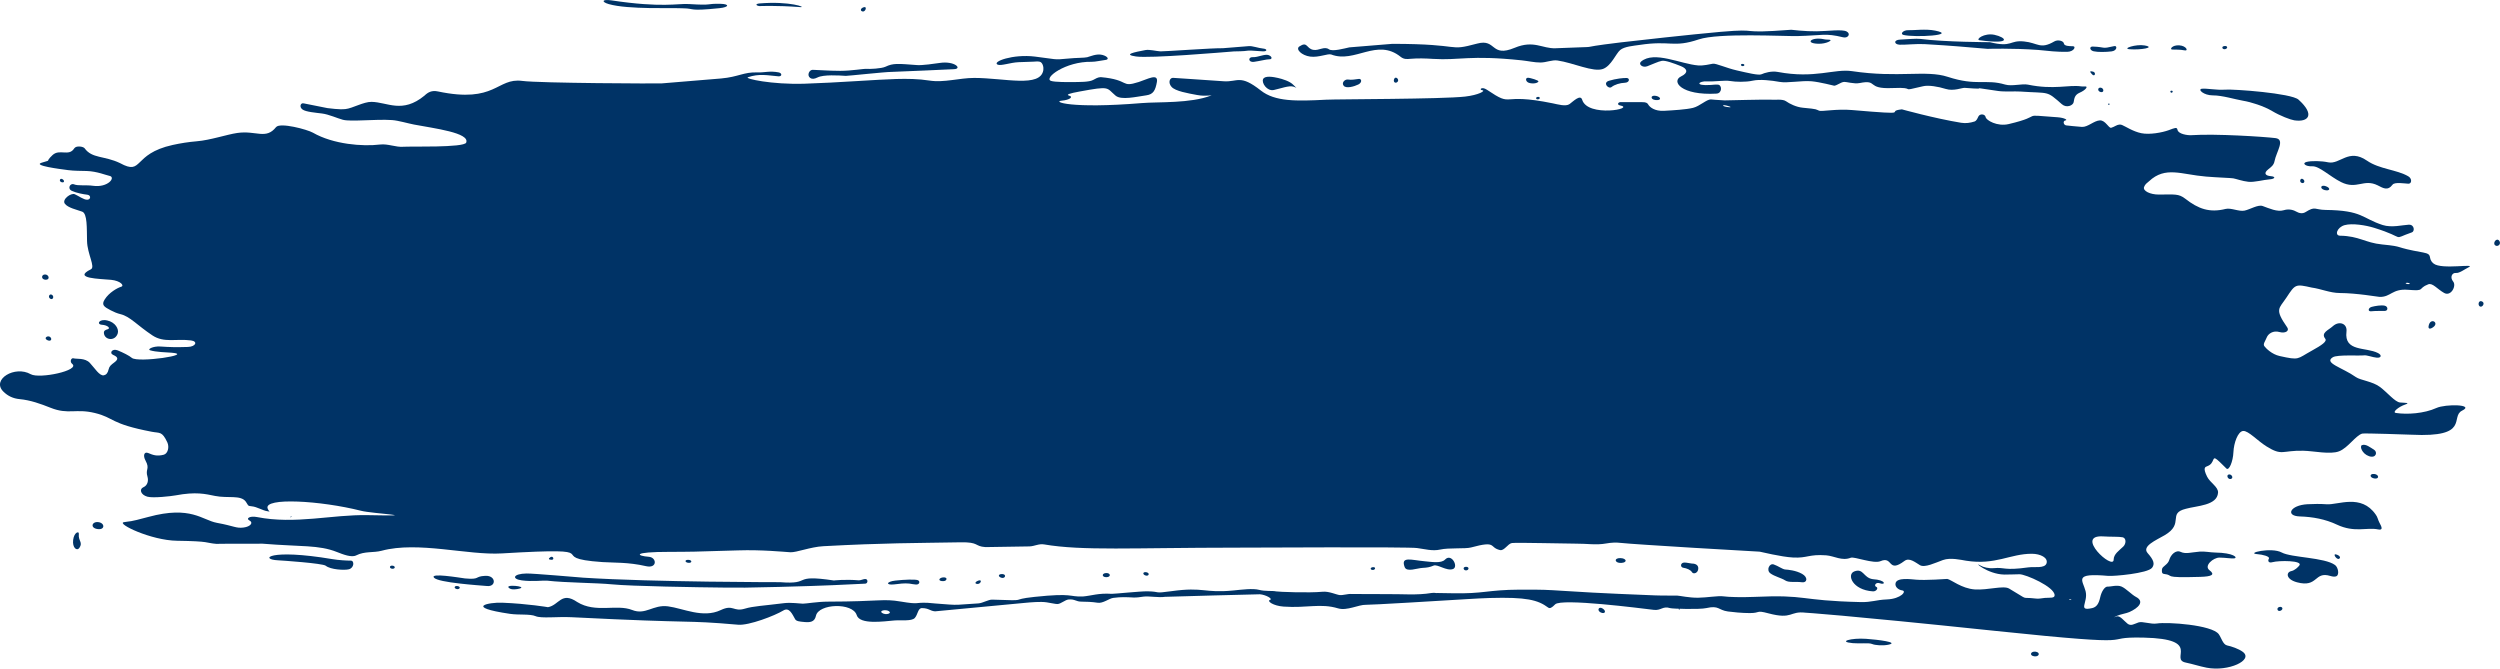 <?xml version="1.0" encoding="windows-1252"?>
<!-- Generator: Adobe Illustrator 16.0.0, SVG Export Plug-In . SVG Version: 6.00 Build 0)  -->
<!DOCTYPE svg PUBLIC "-//W3C//DTD SVG 1.1//EN" "http://www.w3.org/Graphics/SVG/1.1/DTD/svg11.dtd">
<svg version="1.1" id="Layer_1" xmlns="http://www.w3.org/2000/svg" xmlns:xlink="http://www.w3.org/1999/xlink" x="0px" y="0px" width="150.791px" height="40.327px" viewBox="0 0 150.791 40.327" style="enable-background:new 0 0 150.791 40.327;" xml:space="preserve">
<g>
	<defs>
		<rect id="SVGID_1_" y="0" width="150.791" height="40.327"/>
	</defs>
	<clipPath id="SVGID_2_">
		<use xlink:href="#SVGID_1_" style="overflow:visible;"/>
	</clipPath>
	<path style="clip-path:url(#SVGID_2_);fill:#003366;" d="M87.159,33.752c-0.232,0.246-0.838,0.136-1.204,0.104   c-0.818-0.07-1.484-0.331-1.232,0.346c0.124,0.331,0.744,0.063,1.105,0.049c0.224-0.008,0.432-0.042,0.639-0.136   c0.233-0.104,0.789,0.345,1.169,0.208C87.992,34.197,87.553,33.34,87.159,33.752"/>
	<path style="clip-path:url(#SVGID_2_);fill:#003366;" d="M79.025,3.414c0.519,0.069,1.074-0.202,1.271-0.126   c1.429,0.548,2.754-1.014,4.188,0.141c0.205,0.165,0.408,0.133,0.582,0.119c0.457-0.04,0.911-0.026,1.364,0.004   c1.624,0.103,2.176-0.247,5.347,0.087c0.412,0.044,0.776,0.133,1.141,0.132c0.35-0.002,0.698-0.169,1.019-0.123   c0.963,0.139,2.162,0.725,2.749,0.51c0.499-0.183,0.779-0.923,1.036-1.14s0.823-0.255,1.168-0.308   c1.883-0.288,2.028,0.188,3.569-0.332c1.207-0.407,5.147-0.183,5.96-0.202c1.536-0.037,1.659-0.193,2.751,0.074   c0.294,0.073,0.483-0.211,0.209-0.353c-0.276-0.142-1.109-0.019-1.796-0.009c-0.705,0.011-1.542-0.093-1.542-0.093   c-3.436,0.263-1.677-0.098-4.256,0.125c-1.758,0.154-5.333,0.553-6.013,0.635c-3.364,0.405-0.47,0.208-3.948,0.355   c-0.796,0.033-1.306-0.511-2.466-0.027c-1.461,0.61-1.089-0.568-2.256-0.255c-1.878,0.503-0.719,0.021-5.117,0.016   c0,0-2.595,0.212-2.598,0.213c-0.284,0.059-1.013,0.27-1.23,0.116c-0.285-0.204-0.604,0.099-0.947,0.033   c-0.433-0.083-0.337-0.533-0.835-0.206C78.124,2.964,78.508,3.344,79.025,3.414"/>
	<path style="clip-path:url(#SVGID_2_);fill:#003366;" d="M32.997,35.023c1.112,0.128,2.999,0.131,3.92,0.223   c1.159,0.114,5.193,0.179,6.762,0.195c0.376,0.005,0.885,0.007,1.26,0.003c1.12-0.012,2.992-0.069,3.988-0.1   c0.375-0.012,0.964-0.032,1.34-0.05c0.765-0.035,1.904-0.089,1.904-0.089c0.188,0.012,0.21-0.3,0.001-0.281   c-0.125,0.011-0.251,0.082-0.37,0.079c-0.833-0.07-1.506,0.009-1.506,0.009c-2.614-0.391-1.259,0.26-3.24,0.103   c0,0-7.613,0.002-11.865-0.271c-0.395-0.03-3.037-0.26-3.43-0.253c-0.809,0.013-0.926,0.329-0.285,0.416   C32.115,35.093,32.799,35,32.997,35.023"/>
	<path style="clip-path:url(#SVGID_2_);fill:#003366;" d="M133.473,5.753c0.555-0.003,1.355,0.245,1.825,0.324   c0.472,0.078,1.244,0.32,1.744,0.618c0.499,0.298,1.118,0.53,1.346,0.564c0.84,0.124,1.269-0.331,0.249-1.25   c-0.427-0.385-3.902-0.644-4.429-0.602c-0.506,0.04-1.131-0.091-1.402-0.054C132.535,5.39,132.918,5.755,133.473,5.753"/>
	<path style="clip-path:url(#SVGID_2_);fill:#003366;" d="M142.893,27.516c0.426,0.145,0.533-0.251,0.294-0.395   c-0.229-0.135-0.495-0.365-0.724-0.271C142.311,26.913,142.467,27.372,142.893,27.516"/>
	<path style="clip-path:url(#SVGID_2_);fill:#003366;" d="M107.228,4.339c-0.383-0.072-0.802,0.058-0.979,0.14   c-0.179,0.082-0.857-0.088-1.492-0.232c-0.634-0.145-1.257-0.435-1.444-0.404c-0.188,0.032-0.565,0.13-0.886,0.104   c-1.05-0.083-2.654-0.901-3.442-0.234c-0.186,0.157,0.08,0.389,0.368,0.285c0.289-0.105,0.668-0.293,0.886-0.329   s0.721,0.151,1.139,0.317s0.459,0.411,0.021,0.621c-0.618,0.297,0.006,1.161,2.133,1.04c0.354-0.02,0.339-0.518,0.096-0.541   c-0.142-0.014-0.291,0.007-0.439,0.018c-1.02,0.071-0.744-0.247-0.209-0.216c0.433,0.026,1.04-0.078,1.373-0.022   c0.333,0.056,0.938,0.077,1.364-0.02c0.427-0.097,1.145-0.014,1.616,0.073c0.47,0.087,1.334-0.09,1.935-0.037   c0.488,0.044,1.359,0.269,1.367,0.269c0.167-0.018,0.389-0.204,0.566-0.227c0.18-0.023,0.614,0.136,0.969,0.065   c1.14-0.229,0.369,0.372,1.961,0.302c1.634-0.073,0.259,0.274,1.869-0.111c0.313-0.075,0.892,0.016,1.364,0.165   c0.474,0.148,0.98-0.078,1.142-0.066c1.886,0.15-0.246-0.142,2.015,0.189c0.395,0.058,0.989,0.01,1.327,0.033   c1.819,0.124,1.558-0.074,2.518,0.766c0.281,0.245,0.669,0.076,0.709-0.121c0.041-0.196,0.037-0.436,0.368-0.577   c0.332-0.142,0.511-0.365,0.354-0.375c-0.094-0.006-0.193,0.011-0.282-0.006c-0.749-0.104-1.634,0.22-3.198-0.103   c-0.356-0.073-0.968,0.116-1.375-0.005c-1.17-0.348-1.704,0.108-3.463-0.466c-1.313-0.428-2.977,0.077-5.767-0.342   C110.635,4.131,109.472,4.762,107.228,4.339"/>
	<path style="clip-path:url(#SVGID_2_);fill:#003366;" d="M5.934,31.493c-0.394-0.05-0.516,0.352-0.051,0.418   C6.349,31.978,6.329,31.542,5.934,31.493"/>
	<path style="clip-path:url(#SVGID_2_);fill:#003366;" d="M4.412,32.567c-0.058,0.467,0.224,0.699,0.378,0.474   c0.228-0.333-0.082-0.422-0.035-0.829C4.779,32.006,4.469,32.099,4.412,32.567"/>
	<path style="clip-path:url(#SVGID_2_);fill:#003366;" d="M53.93,35.249c0.308-0.036,0.615-0.083,0.924-0.049   c0.134,0.018,0.27,0.054,0.403,0.058c0.225,0.007,0.257-0.221,0.085-0.27c-0.173-0.05-0.779-0.033-1.34,0.031   C53.442,35.084,53.421,35.308,53.93,35.249"/>
	<path style="clip-path:url(#SVGID_2_);fill:#003366;" d="M41.233,0.502c0.682,0.01,0.274,0.186,2.162-0.009   c0.592-0.061,0.617-0.251,0.067-0.263c-0.937-0.021-0.395,0.11-1.913,0.014c-0.681-0.043-1.61,0.239-4.667-0.221   c-0.566-0.086-0.633,0.089-0.16,0.225C37.889,0.583,40.545,0.461,41.233,0.502"/>
	<path style="clip-path:url(#SVGID_2_);fill:#003366;" d="M110.363,2.397c-0.104-0.013-0.231-0.002-0.35-0.031   c-0.742-0.158-1.19,0.246-0.349,0.273C110.166,2.656,110.556,2.42,110.363,2.397"/>
	<path style="clip-path:url(#SVGID_2_);fill:#003366;" d="M29.271,34.732c-0.68,0.033-0.279,0.242-1.229,0.156   c-0.375-0.051-2.103-0.344-1.87-0.05c0.246,0.312,2.809,0.472,3.202,0.508C29.945,35.408,29.929,34.699,29.271,34.732"/>
	<path style="clip-path:url(#SVGID_2_);fill:#003366;" d="M81.952,4.761c-0.182,0.027-0.461,0.071-0.637,0.037   c-0.176-0.034-0.418,0.174-0.273,0.369c0.145,0.194,0.643,0.05,0.888-0.071C82.172,4.975,82.136,4.734,81.952,4.761"/>
	<path style="clip-path:url(#SVGID_2_);fill:#003366;" d="M112.552,38.531c-0.901-0.063-1.729,0.177-0.802,0.261   c0.447,0.04,0.97-0.032,1.163,0.05c0.194,0.081,0.648,0.113,0.977,0.047C114.604,38.742,113.246,38.58,112.552,38.531"/>
	<path style="clip-path:url(#SVGID_2_);fill:#003366;" d="M48.866,4.7c0.099,0.071,0.235,0.078,0.444-0.028   c0.363-0.183,1.29-0.122,1.711-0.096c0.1,0.007,2.384-0.241,2.741-0.239c0.254,0,3.701-0.162,3.772-0.164   c0.533-0.018,0.051-0.515-0.857-0.376c-0.293,0.046-1.061,0.15-1.348,0.129c-1.202-0.091-1.451-0.122-1.917,0.097   c-0.253,0.12-0.976,0.145-1.143,0.131c-0.185-0.017-0.89,0.119-1.591,0.119c-0.7,0-1.44-0.062-1.657-0.062   C48.804,4.21,48.656,4.547,48.866,4.7"/>
	<path style="clip-path:url(#SVGID_2_);fill:#003366;" d="M114.581,2.697c0.342,0.014,1.012-0.064,1.51-0.035   c1.833,0.108,2.288,0.16,3.794,0.285c0,0,1.475-0.049,3.046,0.065c0.624,0.061,1.135,0.126,1.758,0.114   c0.409-0.008,0.557-0.338,0.336-0.339c-0.223,0-0.517-0.009-0.539-0.166c-0.023-0.157-0.361-0.247-0.573-0.124   C123.053,3,122.926,2.583,122.081,2.5c-0.901-0.09-0.69,0.38-2.06,0.045c0,0-2.698-0.005-4.193-0.198   c-0.249-0.032-0.786,0.022-1.211,0.04C114.193,2.405,114.239,2.682,114.581,2.697"/>
	<path style="clip-path:url(#SVGID_2_);fill:#003366;" d="M97.784,33.954c0.399-0.019,0.333-0.286-0.062-0.292   C97.329,33.658,97.387,33.973,97.784,33.954"/>
	<path style="clip-path:url(#SVGID_2_);fill:#003366;" d="M98.004,4.992c0.287-0.01,0.312-0.271,0.126-0.286   c-0.185-0.016-0.678,0.041-1.083,0.166c-0.403,0.124-0.025,0.525,0.156,0.378S97.717,5.001,98.004,4.992"/>
	<path style="clip-path:url(#SVGID_2_);fill:#003366;" d="M139.47,10.03c0.418-0.021,1.057,0.611,1.729,0.95   c0.963,0.483,1.36-0.223,2.216,0.2c0.305,0.15,0.594,0.364,0.898-0.044c0.13-0.17,0.739-0.063,0.953-0.055   c0.205,0.006,0.235-0.304-0.005-0.446c-0.693-0.407-1.743-0.426-2.495-0.946c-1.109-0.768-1.628,0.254-2.341,0.101   c-0.411-0.088-1.006-0.098-1.301-0.024C138.829,9.84,139.053,10.051,139.47,10.03"/>
	<path style="clip-path:url(#SVGID_2_);fill:#003366;" d="M140.341,30.416c-0.39-0.027-0.776-0.023-1.164-0.003   c-1.052,0.059-1.349,0.71-0.458,0.737c0.772,0.024,1.533,0.163,2.226,0.49c1.079,0.51,1.814,0.15,2.497,0.293   c0.312,0.063,0.219-0.149,0.076-0.409c-0.085-0.155-0.113-0.353-0.225-0.489C142.417,29.769,141.022,30.465,140.341,30.416"/>
	<path style="clip-path:url(#SVGID_2_);fill:#003366;" d="M122.688,39.585c0.313,0.052,0.397-0.231,0.1-0.277   C122.488,39.263,122.376,39.535,122.688,39.585"/>
	<path style="clip-path:url(#SVGID_2_);fill:#003366;" d="M106.777,34.578c0.253,0.191,0.674,0.283,0.9,0.431   s0.641,0.058,0.988,0.109c0.348,0.051,0.404-0.294,0.03-0.505c-0.374-0.212-0.858-0.253-1.018-0.263   c-0.158-0.011-0.433-0.219-0.694-0.306C106.722,33.958,106.524,34.385,106.777,34.578"/>
	<path style="clip-path:url(#SVGID_2_);fill:#003366;" d="M100.125,5.967c0.039-0.163-0.465-0.28-0.504-0.109   c-0.017,0.069,0.053,0.156,0.225,0.175C100.018,6.051,100.113,6.018,100.125,5.967"/>
	<path style="clip-path:url(#SVGID_2_);fill:#003366;" d="M150.497,14.795c0.162,0.129,0.403-0.094,0.238-0.283   C150.572,14.322,150.336,14.667,150.497,14.795"/>
	<path style="clip-path:url(#SVGID_2_);fill:#003366;" d="M78.018,5.127c-0.213-0.231-0.678-0.365-0.936-0.425   c-0.257-0.059-0.791-0.161-0.896,0.07c-0.105,0.23,0.239,0.744,0.645,0.657c0.407-0.087,0.928-0.289,1.19-0.201   S78.23,5.357,78.018,5.127"/>
	<path style="clip-path:url(#SVGID_2_);fill:#003366;" d="M140.212,11.463c0.314,0.083,0.396-0.114,0.076-0.231   C139.968,11.115,139.898,11.38,140.212,11.463"/>
	<path style="clip-path:url(#SVGID_2_);fill:#003366;" d="M143.204,28.588c-0.297-0.029-0.29,0.23,0.018,0.273   C143.526,28.904,143.501,28.62,143.204,28.588"/>
	<path style="clip-path:url(#SVGID_2_);fill:#003366;" d="M74.429,3.101c1.287-0.015,0.355-0.103,1.729-0.005   c0.284,0.02,0.305-0.143,0.025-0.168c-0.279-0.025-0.658-0.172-0.873-0.145l-1.556,0.125c-0.532-0.02-3.521,0.2-3.759,0.19   c-0.254-0.012-0.658-0.125-0.905-0.079c-0.679,0.129-1.374,0.269-0.572,0.387C69.365,3.53,73.738,3.155,74.429,3.101"/>
	<path style="clip-path:url(#SVGID_2_);fill:#003366;" d="M30.735,35.49c0.148,0.098,0.437,0.055,0.605,0.01   C31.86,35.363,30.301,35.208,30.735,35.49"/>
	<path style="clip-path:url(#SVGID_2_);fill:#003366;" d="M120.299,2.1c-0.619-0.132-1.171,0.29-0.897,0.327   C121.423,2.697,120.982,2.246,120.299,2.1"/>
	<path style="clip-path:url(#SVGID_2_);fill:#003366;" d="M96.551,36.942c0.251,0.117,0.363-0.073,0.12-0.235   C96.427,36.544,96.3,36.824,96.551,36.942"/>
	<path style="clip-path:url(#SVGID_2_);fill:#003366;" d="M2.718,16.555c-0.237,0-0.253,0.309,0.033,0.318   C3.037,16.883,2.955,16.555,2.718,16.555"/>
	<path style="clip-path:url(#SVGID_2_);fill:#003366;" d="M126.189,4.487c0.169,0.176,0.257-0.116,0.056-0.167   C126.044,4.268,126.021,4.311,126.189,4.487"/>
	<path style="clip-path:url(#SVGID_2_);fill:#003366;" d="M127.364,3.1c0.346-0.042,0.351-0.364,0.16-0.319   c-0.808,0.191-0.484,0.054-1.3,0.027c-0.212-0.007-0.191,0.227,0.057,0.285C126.529,3.151,127.019,3.143,127.364,3.1"/>
	<path style="clip-path:url(#SVGID_2_);fill:#003366;" d="M66.727,34.564c-0.277,0.005-0.288,0.251,0.002,0.25   C67.02,34.813,67.001,34.559,66.727,34.564"/>
	<path style="clip-path:url(#SVGID_2_);fill:#003366;" d="M143.837,18.438c-0.209-0.047-0.562,0.014-0.781,0.07   c-0.221,0.056-0.259,0.295-0.024,0.267c0.236-0.028,0.59-0.015,0.808-0.02C144.057,18.751,144.046,18.484,143.837,18.438"/>
	<path style="clip-path:url(#SVGID_2_);fill:#003366;" d="M102.054,34.512c0.082,0.142,0.384,0.062,0.381-0.238   c-0.003-0.176-0.14-0.282-0.391-0.283c-0.145-0.012-0.294-0.061-0.445-0.06c-0.249,0-0.27,0.286-0.065,0.315   C101.736,34.275,101.972,34.371,102.054,34.512"/>
	<path style="clip-path:url(#SVGID_2_);fill:#003366;" d="M60.399,34.848c0.226,0.073,0.331-0.203,0.069-0.221   C60.207,34.609,60.172,34.775,60.399,34.848"/>
	<path style="clip-path:url(#SVGID_2_);fill:#003366;" d="M112.967,35.669c0.205,0.015,0.356-0.212,0.2-0.273   c-0.157-0.063-0.027-0.306,0.222-0.214c0.356,0.13,0.381-0.2-0.431-0.249c-0.573-0.082-0.555-0.686-1.116-0.466   C111.375,34.649,111.723,35.587,112.967,35.669"/>
	<path style="clip-path:url(#SVGID_2_);fill:#003366;" d="M56.661,34.965c0.002,0.049,0.077,0.088,0.226,0.088   c0.144-0.001,0.208-0.074,0.202-0.141C57.074,34.761,56.654,34.822,56.661,34.965"/>
	<path style="clip-path:url(#SVGID_2_);fill:#003366;" d="M126.713,5.288c-0.195-0.029-0.221,0.215-0.003,0.265   C126.927,5.602,126.908,5.316,126.713,5.288"/>
	<path style="clip-path:url(#SVGID_2_);fill:#003366;" d="M75.566,3.447c-0.302-0.018-0.285,0.333,0.071,0.283   c0.356-0.049,0.767-0.158,0.935-0.154c0.167,0.004,0.176-0.162-0.053-0.251C76.293,3.237,75.868,3.466,75.566,3.447"/>
	<path style="clip-path:url(#SVGID_2_);fill:#003366;" d="M116.721,1.846c-0.564-0.115-1.29-0.011-1.608-0.025   c-0.32-0.015-0.529,0.231-0.3,0.287C115.495,2.273,118.093,2.124,116.721,1.846"/>
	<path style="clip-path:url(#SVGID_2_);fill:#003366;" d="M92.201,4.989c0.192,0.074,0.52,0.053,0.59-0.07   c0.046-0.077-0.51-0.22-0.59-0.228C91.979,4.665,92.01,4.915,92.201,4.989"/>
	<path style="clip-path:url(#SVGID_2_);fill:#003366;" d="M146.482,19.681c-0.024,0.165,0.098,0.183,0.277,0.054   C147.157,19.452,146.569,19.113,146.482,19.681"/>
	<path style="clip-path:url(#SVGID_2_);fill:#003366;" d="M149.705,18.18c-0.209-0.093-0.272,0.222-0.127,0.304   C149.727,18.566,149.916,18.273,149.705,18.18"/>
	<path style="clip-path:url(#SVGID_2_);fill:#003366;" d="M69.156,34.517c-0.22-0.049-0.268,0.125-0.066,0.193   S69.375,34.568,69.156,34.517"/>
	<path style="clip-path:url(#SVGID_2_);fill:#003366;" d="M141.076,33.708c0.14-0.065,0.043-0.213-0.177-0.268   C140.681,33.385,140.937,33.771,141.076,33.708"/>
	<path style="clip-path:url(#SVGID_2_);fill:#003366;" d="M133.603,33.327c-0.282-0.004-0.616-0.08-0.93-0.055   c-0.512,0.042-0.841,0.16-1.141,0.017c-0.299-0.142-0.6,0.174-0.689,0.479s-0.416,0.377-0.44,0.567   c-0.018,0.144-0.012,0.267,0.122,0.282c0.683,0.081-0.224,0.251,2.184,0.178c0.705-0.021,0.914-0.132,0.558-0.402   c-0.354-0.271,0.237-0.761,0.597-0.761c0.36,0.001,0.76,0.074,0.907,0.046C134.983,33.638,134.738,33.344,133.603,33.327"/>
	<path style="clip-path:url(#SVGID_2_);fill:#003366;" d="M138.818,11.028c0.154,0.07,0.249-0.109,0.093-0.22   C138.757,10.697,138.664,10.958,138.818,11.028"/>
	<path style="clip-path:url(#SVGID_2_);fill:#003366;" d="M84.304,4.925c0.111-0.136-0.13-0.363-0.213-0.161   C84.008,4.966,84.191,5.06,84.304,4.925"/>
	<path style="clip-path:url(#SVGID_2_);fill:#003366;" d="M48.263,0.429c0.429,0.032-0.613-0.375-2.446-0.222   c-0.243,0.019-0.263,0.119-0.015,0.161C45.802,0.368,46.787,0.318,48.263,0.429"/>
	<path style="clip-path:url(#SVGID_2_);fill:#003366;" d="M6.46,19.327c-0.499-0.108-0.646,0.242-0.312,0.262   c0.333,0.02,0.551,0.212,0.342,0.272c-0.129,0.038-0.252,0.079-0.218,0.266c0.067,0.394,0.676,0.469,0.83-0.019   C7.184,19.848,6.958,19.435,6.46,19.327"/>
	<path style="clip-path:url(#SVGID_2_);fill:#003366;" d="M41.513,33.767c-0.237-0.005-0.207,0.167,0.021,0.181   S41.75,33.773,41.513,33.767"/>
	<path style="clip-path:url(#SVGID_2_);fill:#003366;" d="M88.447,34.403c0.171-0.024,0.183-0.226-0.035-0.215   C88.195,34.199,88.276,34.428,88.447,34.403"/>
	<path style="clip-path:url(#SVGID_2_);fill:#003366;" d="M33.271,33.765c0.193,0.003,0.088-0.253-0.063-0.164   C33.057,33.691,33.079,33.762,33.271,33.765"/>
	<path style="clip-path:url(#SVGID_2_);fill:#003366;" d="M58.962,35.223c0.193,0.007,0.297-0.283,0.068-0.209   C58.803,35.088,58.769,35.216,58.962,35.223"/>
	<path style="clip-path:url(#SVGID_2_);fill:#003366;" d="M23.663,34.305c0.191,0.011,0.199-0.171,0.004-0.188   C23.472,34.101,23.473,34.294,23.663,34.305"/>
	<path style="clip-path:url(#SVGID_2_);fill:#003366;" d="M144.512,24.908c-0.254-0.04,0.185-0.38,0.546-0.502   c0.36-0.123,0.004-0.102-0.296-0.129c-0.301-0.028-0.748-0.584-1.199-0.929c-0.45-0.345-1.192-0.41-1.462-0.602   c-0.824-0.584-1.965-0.85-1.392-1.199c0.274-0.167,1.592-0.077,1.884-0.113c0.177-0.022,0.51,0.119,0.77,0.141   c0.259,0.022,0.325-0.148,0.069-0.28c-0.73-0.376-2.055-0.059-1.901-1.294c0.061-0.487-0.44-0.672-0.823-0.326   c-0.271,0.246-0.736,0.397-0.457,0.756c0.126,0.159-0.208,0.388-0.799,0.714c-0.929,0.51-0.732,0.6-1.955,0.329   c-0.467-0.104-0.824-0.464-0.92-0.595c-0.094-0.131,0.052-0.293,0.144-0.524c0.09-0.231,0.396-0.434,0.759-0.33   s0.623-0.066,0.478-0.276c-0.784-1.125-0.495-1.12-0.044-1.806c0.53-0.805,0.538-0.82,1.512-0.599   c0.572,0.078,1.114,0.327,1.699,0.33c1.009,0.003,2.327,0.232,2.404,0.234c0.681,0.017,0.754-0.507,1.715-0.428   c1.091,0.09,0.544-0.071,1.222-0.332c0.261-0.1,0.55,0.298,0.96,0.524c0.411,0.226,0.753-0.433,0.54-0.691   c-0.214-0.258-0.061-0.539,0.16-0.516c0.221,0.024,0.533-0.227,0.753-0.332c0.575-0.274-1.619,0.16-2.098-0.24   c-0.397-0.332,0.019-0.548-0.628-0.664c-1.891-0.337-1.03-0.342-2.479-0.485c-1.022-0.101-1.375-0.509-2.53-0.527   c-0.347-0.005-0.188-0.507,0.275-0.637c0.463-0.129,1.284,0.007,1.779,0.161c2.068,0.643,0.957,0.734,2.283,0.273   c0.175-0.061,0.154-0.475-0.19-0.461c-0.344,0.014-1.037,0.196-1.576,0.02c-1.263-0.411-1.21-0.884-3.442-0.91   c-0.681-0.01-0.603-0.251-1.212,0.13c-0.182,0.113-0.383,0.072-0.572-0.036c-0.23-0.131-0.5-0.152-0.733-0.079   c-0.393,0.125-0.898-0.115-1.283-0.252c-0.274-0.098-0.748,0.202-1.086,0.277c-0.338,0.074-0.819-0.182-1.146-0.101   c-0.966,0.242-1.646,0-2.424-0.609c-0.415-0.324-0.645-0.258-1.617-0.258c-0.502,0-0.963-0.215-0.878-0.456   c0.064-0.18,0.19-0.245,0.299-0.346c0.993-0.926,1.937-0.405,3.44-0.282c0.745,0.061,1.48,0.08,1.639,0.106   c0.159,0.026,0.557,0.171,0.917,0.209c0.359,0.038,0.923-0.122,1.264-0.146c0.342-0.023,0.411-0.166,0.088-0.194   c-0.324-0.027-0.451-0.174-0.169-0.402c0.179-0.144,0.344-0.253,0.392-0.504c0.104-0.555,0.667-1.316,0.053-1.39   c-0.683-0.083-3.6-0.274-5.067-0.176c-0.246,0.017-0.788-0.074-0.837-0.316c-0.04-0.191-0.142-0.128-0.537,0.016   s-1.147,0.282-1.646,0.181c-0.5-0.101-0.963-0.414-1.167-0.497c-0.104-0.042-0.229-0.031-0.382,0.051   c-0.086,0.045-0.175,0.091-0.268,0.118c-0.154,0.045-0.34-0.461-0.687-0.445c-0.35,0.015-0.727,0.413-1.078,0.393   c-0.351-0.021-0.771-0.074-0.943-0.09c-0.174-0.016-0.226-0.273-0.056-0.3c0.17-0.026-0.066-0.161-0.461-0.191   c-2.455-0.18-0.666-0.132-2.958,0.41c-0.696,0.165-1.361-0.232-1.392-0.42c-0.029-0.188-0.345-0.227-0.438-0.035   c-0.059,0.12-0.101,0.247-0.23,0.3c-0.265,0.084-0.527,0.124-0.81,0.077c-1.61-0.264-3.574-0.81-3.574-0.81   c-1.11,0.123,0.844,0.372-3.007,0.042c-0.927-0.08-1.818,0.099-1.979,0.042c-0.217-0.077-0.037-0.096-0.992-0.182   c-0.393-0.036-0.802-0.242-1.009-0.39c-0.208-0.149-0.644-0.073-0.897-0.094c-0.269-0.023-2.742,0.044-2.804,0.042   c-0.411-0.016-0.832-0.059-0.832-0.059c-0.261-0.005-0.671,0.41-1.081,0.51c-0.408,0.1-1.199,0.149-1.753,0.178   c-0.555,0.028-0.861-0.219-0.955-0.395c-0.043-0.082-0.147-0.127-0.32-0.127c-0.079,0.001-1.356-0.004-1.356-0.004   c-0.161,0.026-0.184,0.167-0.025,0.197c1.003,0.191-1.942,0.744-2.274-0.338c-0.105-0.345-0.533,0.092-0.758,0.258   s-0.718,0.018-1.013-0.042c-3.321-0.679-2.294,0.311-3.98-0.824c-0.312-0.21-0.494,0.005-0.272,0.034   c0.221,0.029-0.228,0.29-1.041,0.382c-1.387,0.157-7.697,0.153-8.377,0.188c-1.811,0.096-3.087,0.12-3.943-0.555   c-1.254-0.989-1.383-0.505-2.218-0.555c-1.179-0.091-2.656-0.172-3.068-0.207c-0.2-0.017-0.33,0.279-0.099,0.542   c0.232,0.264,0.993,0.389,1.534,0.491c0.54,0.103,0.968-0.011,0.856,0.032c-1.241,0.485-3.189,0.375-4.174,0.456   c-4.33,0.357-5.424-0.093-4.838-0.145c0.496-0.045,0.702-0.233,0.459-0.299c-0.243-0.065,0.027-0.144,0.616-0.252   c1.883-0.348,1.6-0.233,2.174,0.249c0.342,0.286,1.243,0.065,1.857-0.021c0.416-0.059,0.543-0.294,0.635-0.809   c0.085-0.541-0.563-0.165-1.095,0.006c-1.125,0.36-0.501-0.131-2.288-0.293c-0.173,0-0.319,0.092-0.468,0.172   c-0.246,0.132-0.815,0.119-1.232,0.126c-0.233,0.004-1.086,0.007-1.305-0.071c-0.463-0.165,0.874-1.183,2.448-1.152   c0.233,0.004,0.592-0.085,0.835-0.112c0.244-0.026,0.153-0.216-0.192-0.305c-0.346-0.088-0.744,0.1-0.908,0.141   c-0.163,0.042-0.68,0.031-1.152,0.081c-0.879,0.093-0.728,0.033-2-0.12c-1.333-0.163-2.608,0.31-2.253,0.485   c0.192,0.094,0.77-0.126,1.264-0.147c0.438-0.019,0.666-0.02,0.894-0.031c0.121-0.005,0.253-0.024,0.371,0   c0.202,0.04,0.255,0.353,0.23,0.509c-0.175,1.077-2.333,0.475-4.166,0.472c-0.91,0-1.822,0.298-2.707,0.158   c-0.668-0.104-1.331-0.112-1.993-0.094c-1.104,0.028-3.585,0.225-5.55,0.285c-1.966,0.061-3.639-0.31-3.402-0.39   c0.688-0.235,1.181-0.112,1.842-0.056c0.22,0.018,0.23-0.194,0.012-0.237c-0.543-0.107-0.85,0.017-1.271,0.001   c-0.85-0.031-1.133,0.27-2.203,0.366c0,0-3.543,0.293-3.573,0.296c-0.158,0.018-7.373-0.009-8.42-0.149   c-1.545-0.204-1.584,1.375-5.09,0.634C26.047,5.44,25.826,5.555,25.6,5.77c-1.335,1.096-2.228,0.392-3.185,0.374   c-0.485-0.009-1.15,0.389-1.573,0.434c-0.422,0.044-0.91-0.045-1.094-0.058c-0.004,0-1.397-0.277-1.418-0.283   c-0.212-0.06-0.292,0.224-0.081,0.369c0.211,0.146,0.766,0.188,1.175,0.24c0.41,0.051,0.941,0.295,1.257,0.378   c0.488,0.13,1.959-0.049,2.963,0.018c0.375,0.025,0.96,0.201,1.329,0.271c1.236,0.234,3.375,0.496,3.146,1.088   c-0.122,0.317-3.415,0.219-3.78,0.251c-0.471,0.04-0.937-0.194-1.424-0.134c-1.031,0.127-2.808-0.007-4.042-0.715   c-0.334-0.191-1.985-0.636-2.224-0.334c-0.615,0.772-1.194,0.186-2.342,0.352c-0.61,0.088-1.628,0.435-2.44,0.501   c-0.488,0.041-0.972,0.116-1.453,0.222c-2.456,0.541-1.762,1.867-3.177,1.094C6.277,9.38,5.556,9.573,5.104,8.944   C5.027,8.837,4.595,8.762,4.475,8.953c-0.322,0.51-0.88,0.003-1.306,0.401C2.645,9.844,3.2,9.594,2.506,9.816   c-0.532,0.168,1.05,0.374,1.602,0.445c0.371,0.048,0.746,0.043,1.12,0.053c0.619,0.017,1.198,0.262,1.363,0.29   c0.425,0.072-0.067,0.736-0.994,0.6c-0.382-0.057-0.896,0.015-1.129-0.084c-0.234-0.099-0.427,0.255-0.136,0.391   c0.292,0.135,0.697,0.205,0.934,0.233c0.237,0.029,0.215,0.298-0.003,0.302c-0.218,0.006-0.521-0.23-0.752-0.33   c-0.233-0.1-0.782,0.312-0.603,0.566c0.181,0.254,0.735,0.369,1.049,0.484c0.315,0.115,0.276,0.987,0.293,1.774   c0.018,0.785,0.515,1.565,0.232,1.704c-1.137,0.559,0.543,0.57,1.223,0.635c0.556,0.054,0.821,0.353,0.6,0.418   c-0.222,0.065-0.728,0.345-0.991,0.767C6.11,18.388,6.26,18.5,6.678,18.717c0.196,0.103,0.391,0.184,0.593,0.233   c0.579,0.14,0.993,0.663,1.923,1.281c0.704,0.467,1.44,0.185,2.33,0.303c0.428,0.057,0.283,0.379-0.195,0.393   c-0.302,0.009-0.585,0.014-0.868,0.01c-0.264-0.004-0.527-0.02-0.791-0.037c-0.436-0.028-0.809,0.169-0.614,0.229   c0.349,0.109,0.983,0.122,1.298,0.146c1.41,0.109-2.043,0.626-2.403,0.31c-0.145-0.127-0.535-0.325-0.858-0.454   c-0.324-0.128-0.529,0.166-0.255,0.283c0.274,0.116,0.324,0.248,0.069,0.437c-0.214,0.158-0.314,0.242-0.355,0.427   c-0.051,0.233-0.154,0.331-0.285,0.359c-0.262,0.056-0.554-0.436-0.849-0.75c-0.296-0.315-0.816-0.221-0.973-0.273   c-0.155-0.053-0.254,0.206-0.093,0.332c0.508,0.394-1.975,0.922-2.501,0.624c-0.954-0.541-2.37,0.315-1.658,1.039   c0.278,0.282,0.607,0.428,0.986,0.464c0.663,0.063,1.27,0.283,1.88,0.526c1.068,0.424,1.508,0.029,2.668,0.313   c1.192,0.291,0.885,0.646,3.431,1.131c0.487,0.094,0.613-0.043,0.932,0.633c0.136,0.288,0.037,0.687-0.217,0.753   c-0.418,0.106-0.648,0.015-0.931-0.103c-0.248-0.103-0.328,0.149-0.169,0.445c0.289,0.535-0.024,0.501,0.124,0.987   c0.065,0.215,0.018,0.517-0.247,0.63c-0.265,0.112-0.173,0.455,0.239,0.571c0.34,0.097,1.446-0.031,1.706-0.08   c1.232-0.231,1.789-0.084,2.38,0.035c0.767,0.155,1.55-0.077,1.853,0.347c0.149,0.208,0.083,0.259,0.368,0.28   c0.285,0.022,0.673,0.262,0.922,0.292c0.249,0.031,0.117,0.081,0.026-0.162c-0.251-0.679,3.196-0.478,5.626,0.136   c0.682,0.179,3.978,0.337,0.409,0.265c-2.162-0.043-4.354,0.572-6.689,0.114c-0.412-0.081-0.684,0.083-0.439,0.211   c0.245,0.127,0.059,0.369-0.358,0.422c-0.463,0.058-0.532-0.084-1.611-0.283c-0.889-0.165-1.562-1.052-4.126-0.358   c-1.278,0.346-1.024,0.234-1.487,0.319c-0.456,0.084,1.636,1.098,3.207,1.12c2.051,0.03,1.685,0.128,2.367,0.187   c0,0,1.362-0.021,2.8-0.01c2.343,0.192,3.37,0.061,4.482,0.502c0.368,0.145,0.878,0.347,1.161,0.202   c0.514-0.262,1.036-0.146,1.532-0.279c2.2-0.592,5.197,0.285,7.254,0.161c6.834-0.41,2.318,0.27,6.067,0.523   c0.681,0.046,1.544-0.003,2.624,0.245c0.698,0.162,0.661-0.53,0.168-0.565c-0.681-0.048-1.132-0.298,1.298-0.297   c0.945,0,1.565-0.004,4.098-0.089c1.391-0.047,2.78,0.09,3.141,0.113c0.362,0.023,1.215-0.323,1.993-0.365   c3.747-0.201,5.458-0.185,8.268-0.235c1.147-0.021,0.828,0.24,1.51,0.289l2.651-0.042c0.305-0.007,0.567-0.174,0.881-0.121   c2.325,0.396,5.334,0.201,11.544,0.196c0.896-0.001,10.508-0.054,10.96,0.024c0.461,0.059,0.924,0.198,1.389,0.092   c0.515-0.119,1.521-0.034,1.859-0.126c1.598-0.435,1.067-0.006,1.75,0.156c0.257,0.062,0.473-0.385,0.72-0.424   c0.259-0.041,3.563,0.043,3.904,0.038c0.582-0.006,1.192,0.097,1.777-0.011c0.307-0.056,0.605-0.069,0.896-0.034   c0.729,0.087,8.023,0.516,8.371,0.528c0.041,0.002,1.286,0.316,2.014,0.353c0.872,0.044,0.931-0.208,1.991-0.133   c0.494,0.038,0.95,0.358,1.49,0.145c0.202-0.08,1.377,0.385,1.788,0.208c0.775-0.335,0.416,0.761,1.45-0.016   c0.29-0.217,0.646,0.086,0.931,0.257c0.287,0.171,0.929-0.144,1.385-0.309s1.093-0.008,1.391,0.039   c1.771,0.284,2.658-0.42,3.972-0.418c0.522,0.001,0.989,0.24,0.889,0.572c-0.103,0.331-0.74,0.198-1.096,0.248   c-1.491,0.21-1.403-0.018-2.085,0.047c-0.299,0.028-0.639-0.055-0.804-0.156c-0.489-0.298,0.397,0.52,1.433,0.544   c0.15,0.003,0.848-0.018,0.917-0.019c0.358-0.008,2.132,0.761,2.121,1.27c-0.003,0.187-0.285,0.133-0.59,0.157   c-0.184,0.016-0.372,0.066-0.55,0.038c-1.008-0.118-0.291,0.167-1.606-0.602c-0.346-0.202-1.265,0.104-2.067,0.053   c-0.802-0.054-1.431-0.597-1.663-0.634c0,0-1.351,0.095-1.866,0.046c-0.355-0.029-1.177-0.145-1.253,0.214   c-0.051,0.234,0.196,0.405,0.397,0.431c0.304,0.037-0.069,0.509-0.908,0.545c-0.706,0.029-0.904,0.177-1.61,0.16   c-3.787-0.089-3.138-0.462-6.423-0.312c-0.722,0.032-1.539,0.011-1.843-0.034c-0.303-0.045-0.982,0.077-1.522,0.084   s-1.097-0.122-1.276-0.13c-0.182-0.007-0.771,0.011-1.329-0.012c-6.794-0.263-5.424-0.359-8.148-0.346   c-1.983,0.011-2.156,0.261-4.091,0.218c-1.002-0.021-0.938-0.011-0.938-0.011c-0.1-0.018-0.2-0.021-0.302-0.004   c-0.877,0.146-1.756,0.058-2.636,0.068l-2.195-0.008c-0.2-0.021-0.501,0.085-0.703,0.065c-0.202-0.021-0.645-0.239-1.031-0.201   c-0.823,0.081-2.691,0.007-2.807-0.021c-0.2-0.05-0.66,0.006-1.027-0.094c-0.371-0.1-1.061-0.01-1.526,0.036   c-1.815,0.18-1.779-0.231-3.758,0.045c-1.112,0.157-0.611,0.022-1.452,0.008c-0.41-0.007-2.031,0.16-2.147,0.152   c-0.812-0.055-1.222,0.118-1.754,0.161c-0.864,0.026-0.551-0.225-2.911,0.024c-1.638,0.174-0.165,0.249-2.545,0.165   c-0.227-0.008-0.575,0.209-0.83,0.227c-1.32,0.089-1.273,0.1-1.748,0.07c-0.55-0.034-1.295-0.104-1.299-0.104   c-0.843-0.037-0.48,0.118-1.633-0.076c-1.102-0.186-1.204-0.003-4.394,0.004c-0.645,0.001-1.32,0.125-1.519,0.123   c-0.199-0.003-0.714-0.085-1.145-0.03c-1.226,0.155-1.848,0.178-2.346,0.329c-0.707,0.216-0.69-0.278-1.462,0.088   c-1.077,0.51-2.264-0.107-3.184-0.227c-0.899-0.116-1.344,0.546-2.157,0.221c-0.933-0.373-2.207,0.204-3.312-0.479   c-0.965-0.66-1.087,0.185-1.766,0.31c0,0-1.204-0.209-2.769-0.271c-0.763-0.031-2.342,0.257,0.488,0.674   c0.522,0.076,1.199-0.006,1.537,0.139c0.337,0.146,1.317,0.02,2.157,0.062c7.849,0.396,6.627,0.156,10.056,0.453   c0.65,0.057,2.214-0.546,2.724-0.857c0.368-0.224,0.545,0.234,0.716,0.526c0.067,0.115,0.237,0.142,0.568,0.169   c0.324,0.026,0.603,0.008,0.685-0.375c0.159-0.741,2.219-0.814,2.459-0.041c0.184,0.592,1.644,0.374,2.257,0.323   c0.418-0.035,1.056,0.057,1.246-0.151c0.19-0.208,0.184-0.597,0.432-0.596c0.424,0.003,0.479,0.172,0.791,0.195   c0,0,3.819-0.361,5.396-0.509c0.374-0.035,0.962-0.089,1.327-0.035c0.29,0.043,0.536,0.106,0.658,0.104   c0.21-0.006,0.466-0.26,0.683-0.276c0.391-0.027,0.416,0.132,0.783,0.132c0.222,0,0.627,0.012,0.954,0.065   c0.327,0.055,0.69-0.256,0.943-0.291c0.489-0.066,0.779-0.045,1.22-0.024c0.205,0.009,0.405-0.025,0.607-0.053   c0.333-0.045,0.917,0.073,1.298,0.012c0.08-0.013,5.726-0.154,5.726-0.154c0.338,0.027,0.809,0.274,0.604,0.342   c-0.202,0.067,0.197,0.356,0.822,0.401c1.408,0.101,2.224-0.214,3.285,0.106c0.542,0.163,1.246-0.229,1.679-0.214   c0.273,0.011,4.462-0.241,6.124-0.344c0.375-0.023,0.974-0.057,1.349-0.067c2.211-0.061,2.899,0.113,3.525,0.579   c0.101,0.075,0.224,0.006,0.419-0.195c0.37-0.381,5.162,0.238,5.959,0.333c0.428,0.051,0.536-0.248,0.975-0.106   c0.132,0.043,1.78,0.091,2.184-0.002c0.768-0.177,0.711,0.121,1.301,0.204c0.265,0.036,0.854,0.099,1.319,0.097   c0.672,0,0.346-0.191,1.119,0.014c1.486,0.396,1.265-0.154,2.247-0.037c0,0,2.071,0.117,11.406,1.094   c9.708,1.016,5.994,0.34,8.995,0.409c3.574,0.083,1.521,1.3,2.531,1.506c0.423,0.086,0.841,0.228,1.264,0.309   c1.319,0.252,2.84-0.461,2.177-0.955c-0.251-0.188-0.688-0.334-0.944-0.387c-0.255-0.054-0.345-0.453-0.506-0.678   c-0.407-0.565-3.109-0.747-3.732-0.646c-0.373,0.06-0.87-0.148-1.114-0.063c-0.246,0.083-0.447,0.237-0.656,0.075   c-0.209-0.161-0.457-0.513-0.662-0.436c-0.205,0.076-0.201,0.061,0.02-0.037c0.221-0.099,0.571-0.148,0.752-0.23   c0.532-0.238,0.941-0.628,0.402-0.91c-0.27-0.143-0.602-0.509-0.873-0.626c-0.271-0.118-0.658,0.014-0.833,0.001   c-0.174-0.014-0.374,0.278-0.456,0.648c-0.081,0.37-0.212,0.588-0.485,0.649c-0.908,0.203-0.224-0.345-0.397-1.023   c-0.174-0.677-0.755-1.107,1.366-0.92c0.327,0.029,2.381-0.148,2.644-0.489c0.177-0.229,0.103-0.468-0.265-0.883   s0.5-0.776,1.017-1.076c1.226-0.711,0.152-1.32,1.29-1.6c0.679-0.188,1.878-0.191,1.938-0.966c0.028-0.352-0.479-0.601-0.661-0.972   c-0.27-0.548-0.113-0.585,0.02-0.634c0.469-0.176,0.252-0.665,0.592-0.386c0.188,0.156,0.396,0.386,0.555,0.532   c0.157,0.146,0.397-0.421,0.421-0.986c0.024-0.563,0.274-1.261,0.59-1.281c0.316-0.019,0.872,0.601,1.408,0.932   c0.956,0.592,0.907,0.235,2.209,0.261c0.632,0.011,1.63,0.242,2.166,0.034s0.992-0.944,1.392-1.068   c0.112-0.035,2.862,0.063,2.978,0.067c3.575,0.18,2.305-1.085,3.051-1.452c0.786-0.387-1.005-0.407-1.547-0.161   C146.217,24.944,145.193,25.013,144.512,24.908 M145.221,17.134c-0.163-0.02-0.152-0.092,0.008-0.076   C145.389,17.074,145.383,17.154,145.221,17.134 M104.162,6.374c0.293,0.074,0.291,0.128-0.016,0.075   C103.838,6.396,103.869,6.299,104.162,6.374 M53.209,36.973c-0.213-0.146,0.233-0.236,0.417-0.103   C53.811,37.004,53.421,37.118,53.209,36.973 M124.87,36.145c0.102,0.031,0.087,0.069-0.009,0.036S124.769,36.114,124.87,36.145    M126.881,32.355c0.416,0.03,0.928,0.004,1.15,0.052c0.224,0.049,0.217,0.385,0.038,0.559c-0.254,0.246-0.578,0.451-0.581,0.789   C127.485,34.435,125.064,32.226,126.881,32.355"/>
	<path style="clip-path:url(#SVGID_2_);fill:#003366;" d="M3.698,10.985c0.165,0.063,0.229-0.069,0.079-0.172   C3.626,10.71,3.533,10.922,3.698,10.985"/>
	<path style="clip-path:url(#SVGID_2_);fill:#003366;" d="M21.159,33.815c-0.225,0-0.711-0.022-1.12-0.092   c-3.838-0.646-4.406,0.019-3.275,0.072c0.222,0.01,2.703,0.18,2.883,0.328c0.287,0.235,1.127,0.283,1.396,0.214   C21.368,34.253,21.384,33.813,21.159,33.815"/>
	<path style="clip-path:url(#SVGID_2_);fill:#003366;" d="M27.518,35.522c0.172,0.064,0.318-0.109,0.112-0.166   C27.425,35.301,27.345,35.458,27.518,35.522"/>
	<path style="clip-path:url(#SVGID_2_);fill:#003366;" d="M137.485,36.61c-0.196,0.045-0.131,0.302,0.063,0.229   S137.682,36.564,137.485,36.61"/>
	<path style="clip-path:url(#SVGID_2_);fill:#003366;" d="M129.345,2.74c-0.513-0.089-1.377,0.195-0.888,0.231   C129.139,3.022,130.055,2.862,129.345,2.74"/>
	<path style="clip-path:url(#SVGID_2_);fill:#003366;" d="M3.021,20.325c-0.14-0.113-0.413,0.064-0.176,0.187   C3.082,20.633,3.163,20.438,3.021,20.325"/>
	<path style="clip-path:url(#SVGID_2_);fill:#003366;" d="M82.805,34.378c0.16-0.002,0.197-0.187,0.005-0.169   C82.619,34.228,82.644,34.381,82.805,34.378"/>
	<path style="clip-path:url(#SVGID_2_);fill:#003366;" d="M92.744,5.845c-0.146,0.023-0.105,0.171,0.038,0.144   C92.928,5.96,92.892,5.821,92.744,5.845"/>
	<path style="clip-path:url(#SVGID_2_);fill:#003366;" d="M105.104,3.988c0.125,0.012,0.161-0.118,0.014-0.133   C104.968,3.841,104.979,3.977,105.104,3.988"/>
	<path style="clip-path:url(#SVGID_2_);fill:#003366;" d="M3.134,17.782c-0.149-0.093-0.265,0.138-0.101,0.236   C3.197,18.116,3.283,17.874,3.134,17.782"/>
	<path style="clip-path:url(#SVGID_2_);fill:#003366;" d="M52.098,0.436c-0.222,0.069-0.217,0.24-0.054,0.258   S52.319,0.367,52.098,0.436"/>
	<path style="clip-path:url(#SVGID_2_);fill:#003366;" d="M130.976,5.593c0.079,0.003,0.114-0.121,0.006-0.124   S130.897,5.59,130.976,5.593"/>
	<path style="clip-path:url(#SVGID_2_);fill:#003366;" d="M131.764,3.037c0.255,0.055,0.111-0.274-0.316-0.302   c-0.431-0.029-0.598,0.245-0.436,0.253C131.173,2.996,131.509,2.982,131.764,3.037"/>
	<path style="clip-path:url(#SVGID_2_);fill:#003366;" d="M134.218,2.963c0.171-0.042,0.156-0.213-0.054-0.186   C133.955,2.805,134.046,3.006,134.218,2.963"/>
	<path style="clip-path:url(#SVGID_2_);fill:#003366;" d="M137.626,33.325c-0.618-0.336-2.224,0.045-1.46,0.101   c0.302,0.022,0.766,0.135,0.684,0.271c-0.081,0.136-0.017,0.278,0.21,0.213c0.393-0.112,1.863-0.111,1.629,0.197   c-0.079,0.103-0.272,0.295-0.49,0.341c-0.314,0.064-0.336,0.491,0.348,0.674c1.278,0.342,1.027-0.683,2.009-0.383   c0.139,0.043,0.274,0.063,0.37,0.015c0.188-0.093,0.102-0.535-0.083-0.672C140.217,33.617,138.205,33.638,137.626,33.325"/>
	<path style="clip-path:url(#SVGID_2_);fill:#003366;" d="M101.241,36.719c-0.005,0.034,0.08,0.075,0.089,0.013   C101.339,36.668,101.246,36.685,101.241,36.719"/>
	<path style="clip-path:url(#SVGID_2_);fill:#003366;" d="M127.201,6.236c-0.037-0.001-0.067,0.097-0.003,0.093   C127.264,6.324,127.24,6.238,127.201,6.236"/>
	<path style="clip-path:url(#SVGID_2_);fill:#003366;" d="M17.562,31.184c0.044-0.04,0.024-0.068-0.023-0.026   C17.492,31.199,17.519,31.223,17.562,31.184"/>
	<path style="clip-path:url(#SVGID_2_);fill:#003366;" d="M134.431,28.619c-0.172,0.038-0.048,0.324,0.131,0.269   C134.741,28.832,134.603,28.582,134.431,28.619"/>
</g>
</svg>
